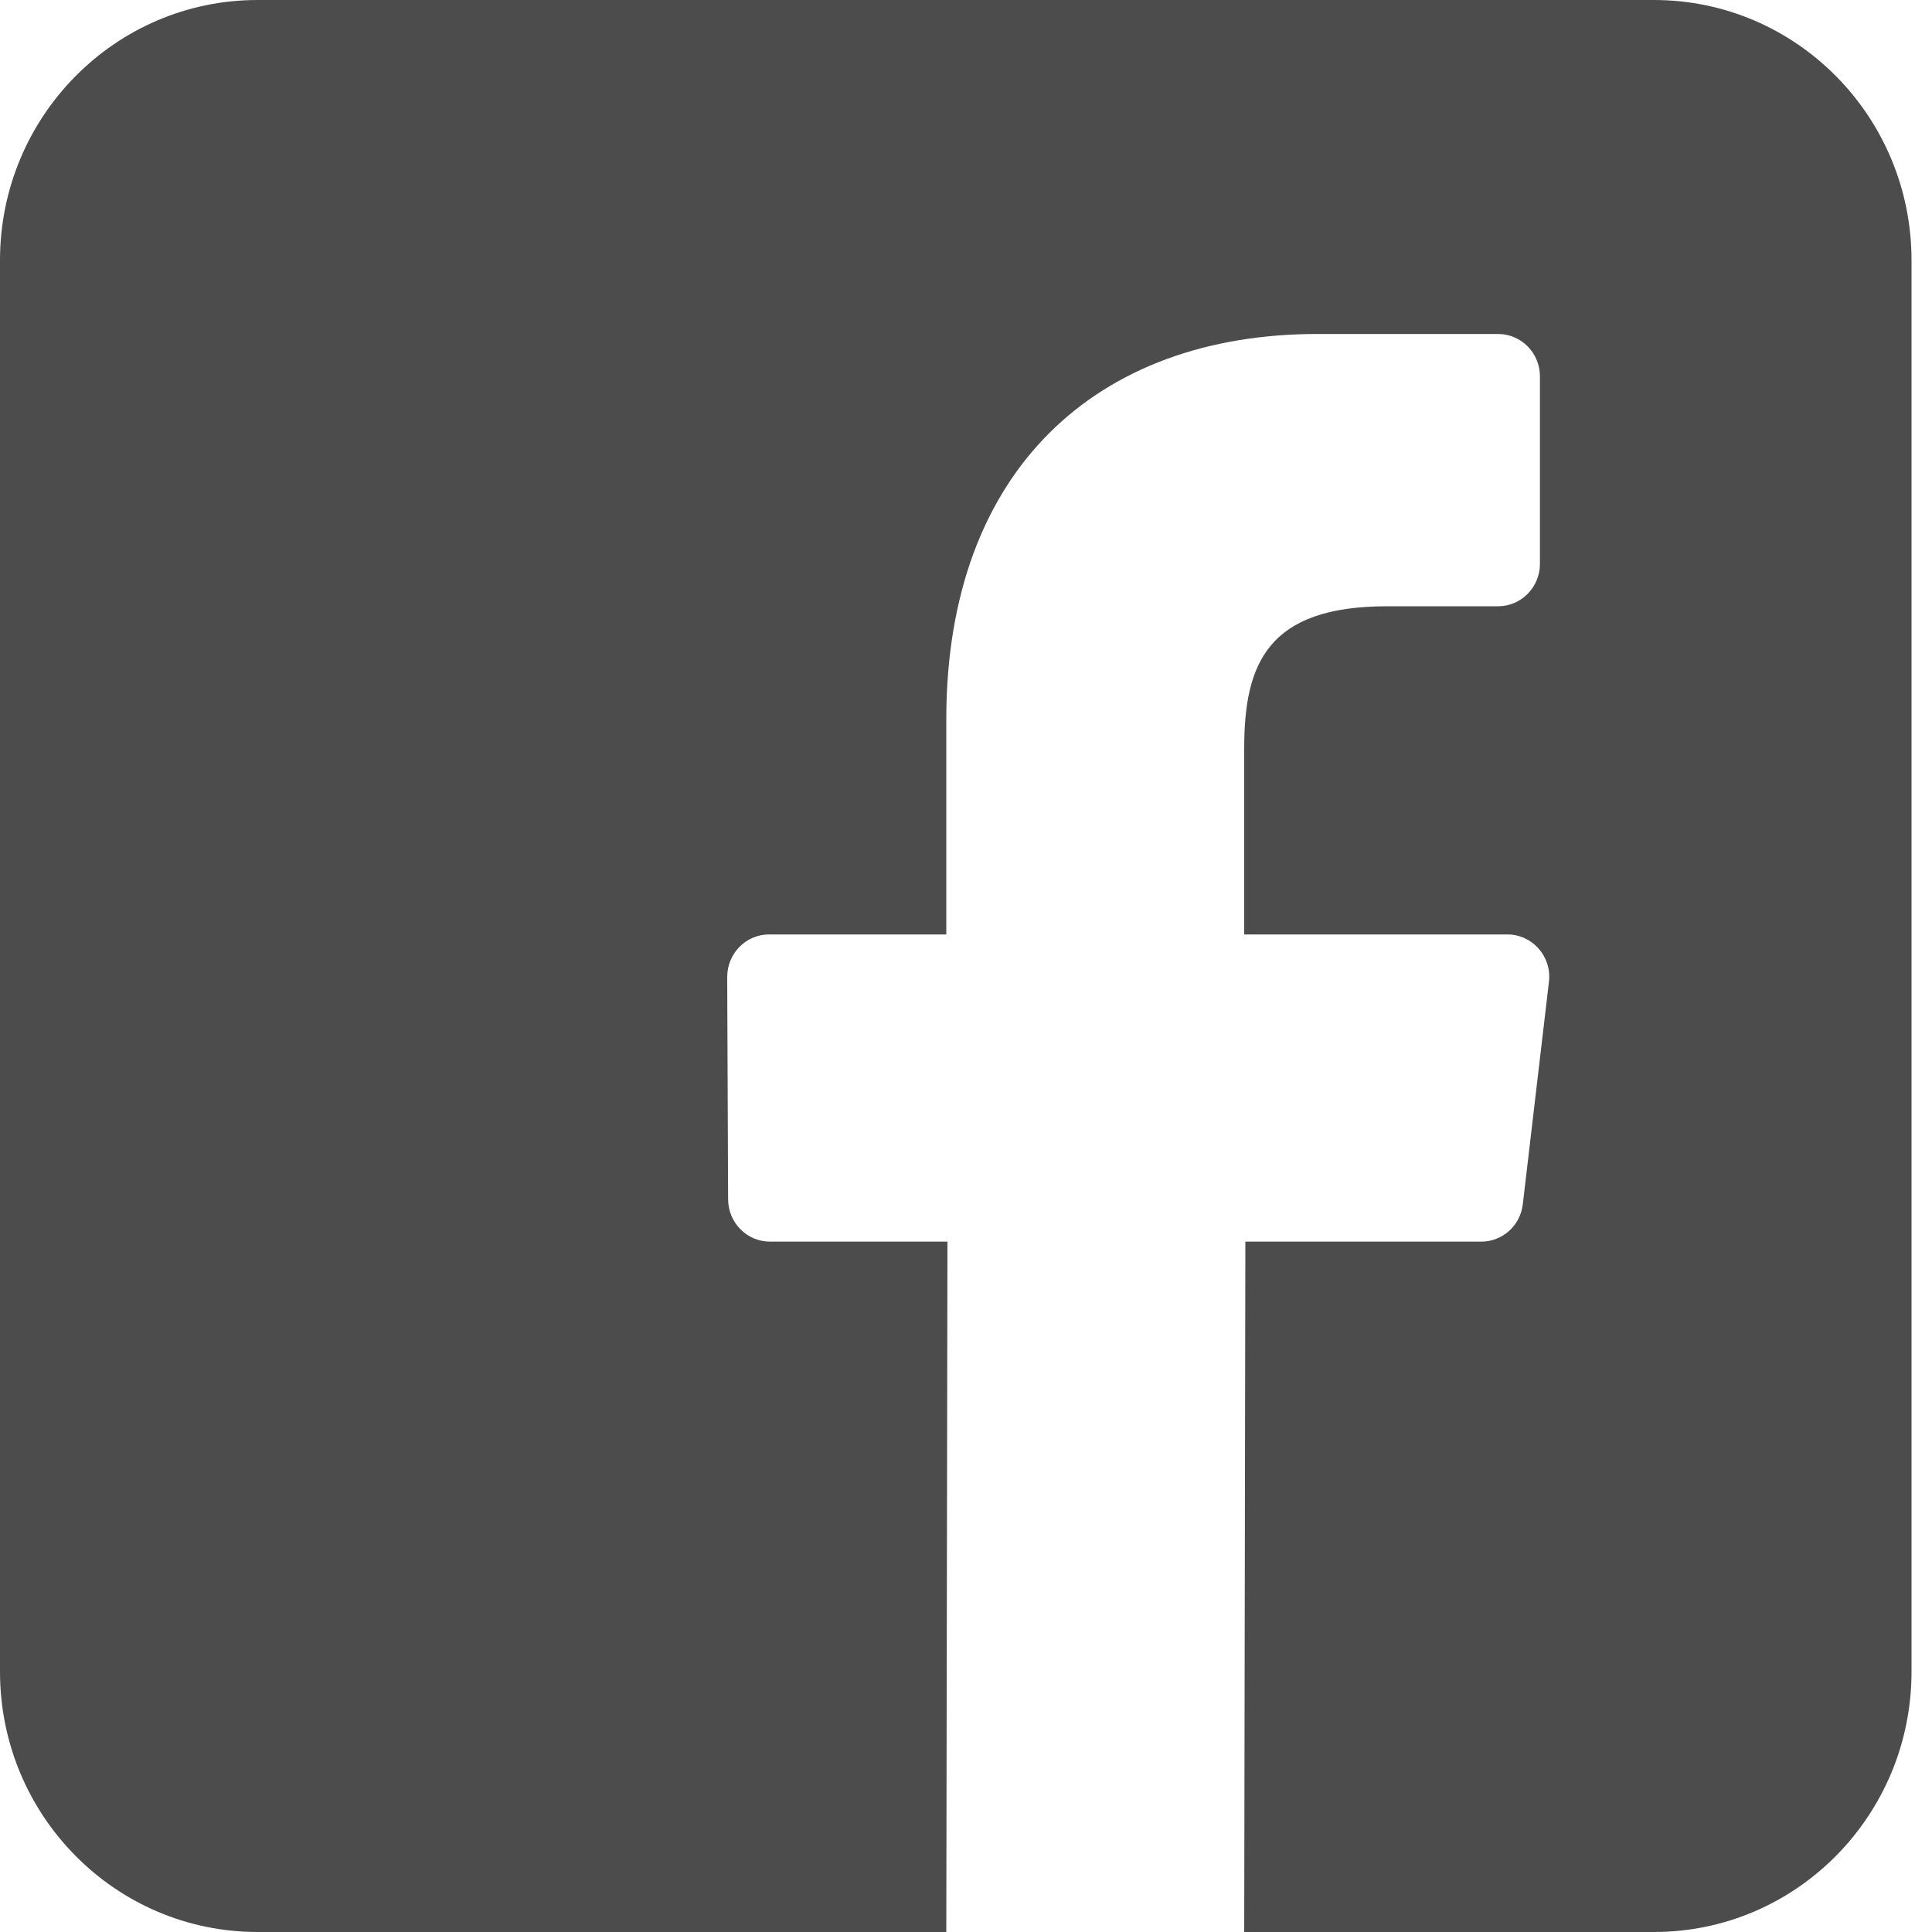 <svg width="15px" height="15px" viewBox="0 0 15 15" version="1.1" xmlns="http://www.w3.org/2000/svg" xmlns:xlink="http://www.w3.org/1999/xlink">
    <g stroke="none" stroke-width="1" fill="none" fill-rule="evenodd">
        <g transform="translate(-86, -5667)" fill="#4C4C4C" fill-rule="nonzero">
            <g transform="translate(0, 5131)">
                <g transform="translate(86, 536)">
                    <path d="M12.841,0 L2,0 C0.895,0 0,0.905 0,2.021 L0,12.979 C0,14.095 0.895,15 2,15 L7.347,15 L7.356,9.64 L5.978,9.64 C5.799,9.64 5.654,9.493 5.653,9.312 L5.646,7.585 C5.646,7.403 5.791,7.255 5.971,7.255 L7.347,7.255 L7.347,5.585 C7.347,3.648 8.518,2.593 10.228,2.593 L11.631,2.593 C11.81,2.593 11.956,2.74 11.956,2.922 L11.956,4.378 C11.956,4.56 11.81,4.707 11.631,4.707 L10.77,4.707 C9.84,4.707 9.66,5.154 9.66,5.81 L9.66,7.255 L11.703,7.255 C11.898,7.255 12.049,7.427 12.026,7.622 L11.823,9.35 C11.804,9.515 11.665,9.64 11.501,9.64 L9.669,9.64 L9.66,15 L12.841,15 C13.946,15 14.841,14.095 14.841,12.979 L14.841,2.021 C14.841,0.905 13.946,0 12.841,0 Z"></path>
                </g>
            </g>
        </g>
    </g>
</svg>